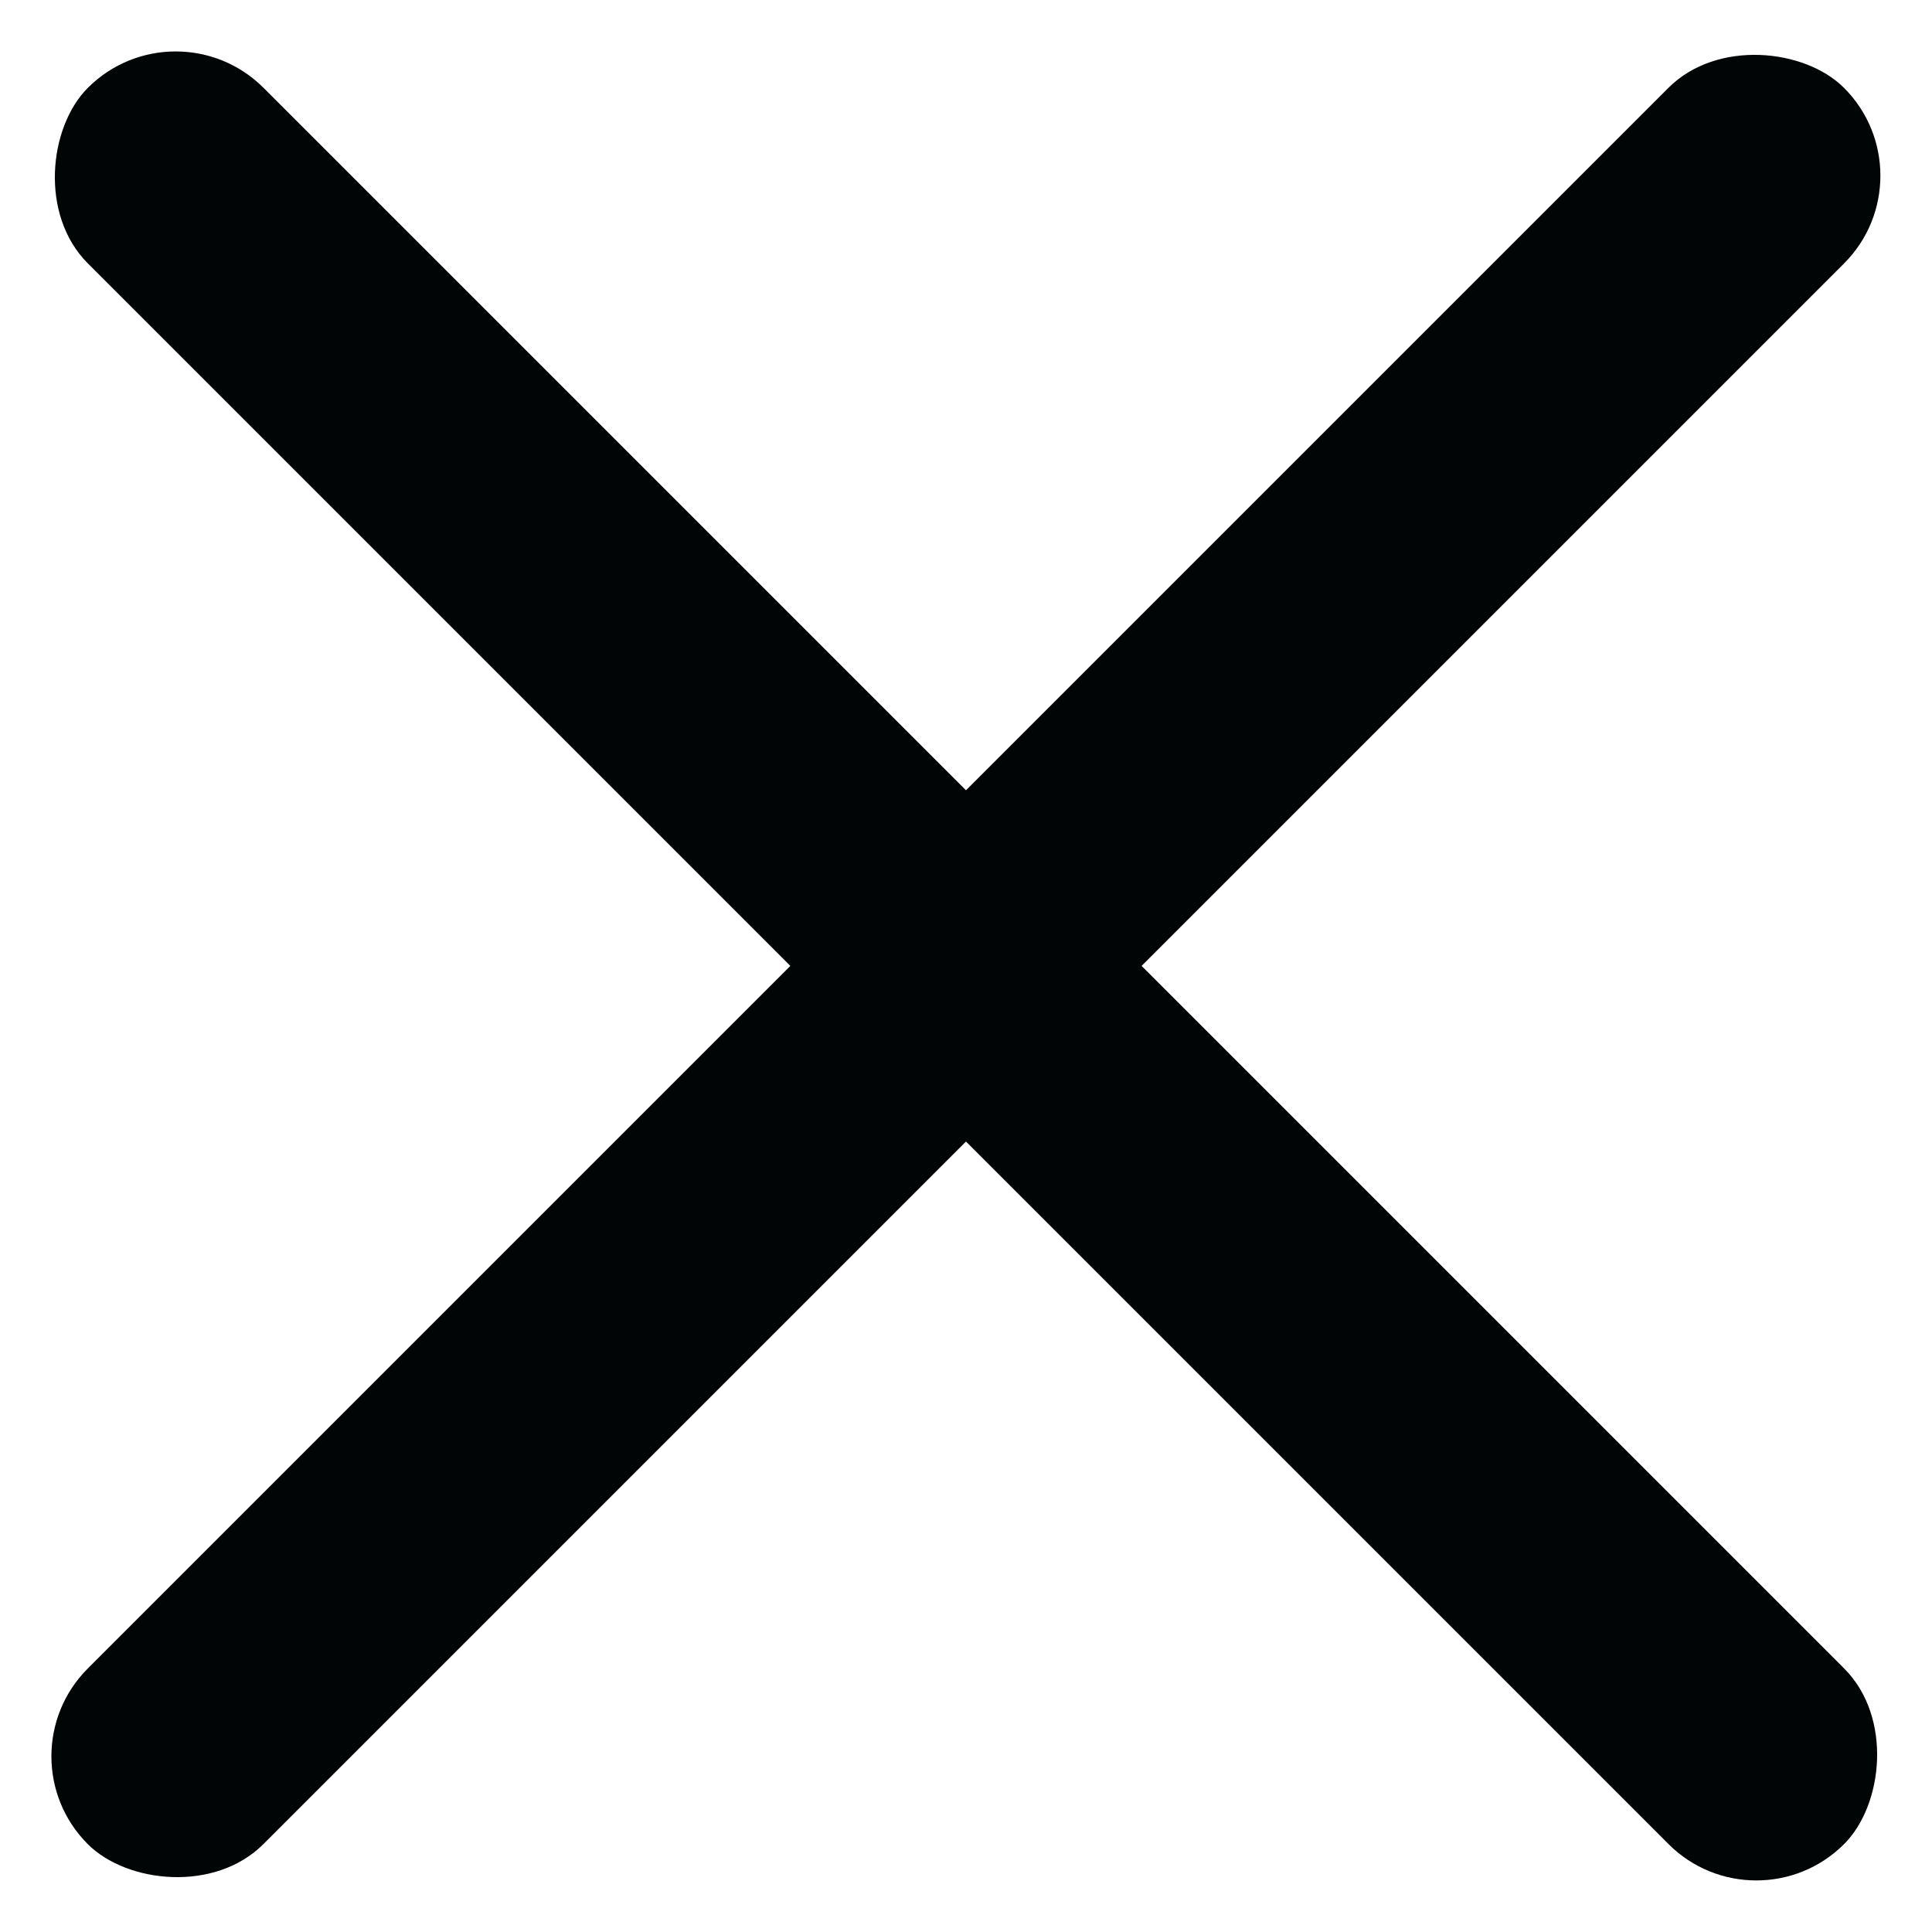 <svg xmlns="http://www.w3.org/2000/svg" width="23.336" height="23.335" viewBox="0 0 23.336 23.335"><g transform="translate(-1256.332 -47.597)"><rect width="30" height="3" rx="1.5" transform="translate(1258.454 47.597) rotate(45)" fill="#020506"/><rect width="30" height="3" rx="1.5" transform="translate(1279.666 49.719) rotate(135)" fill="#020506"/></g></svg>